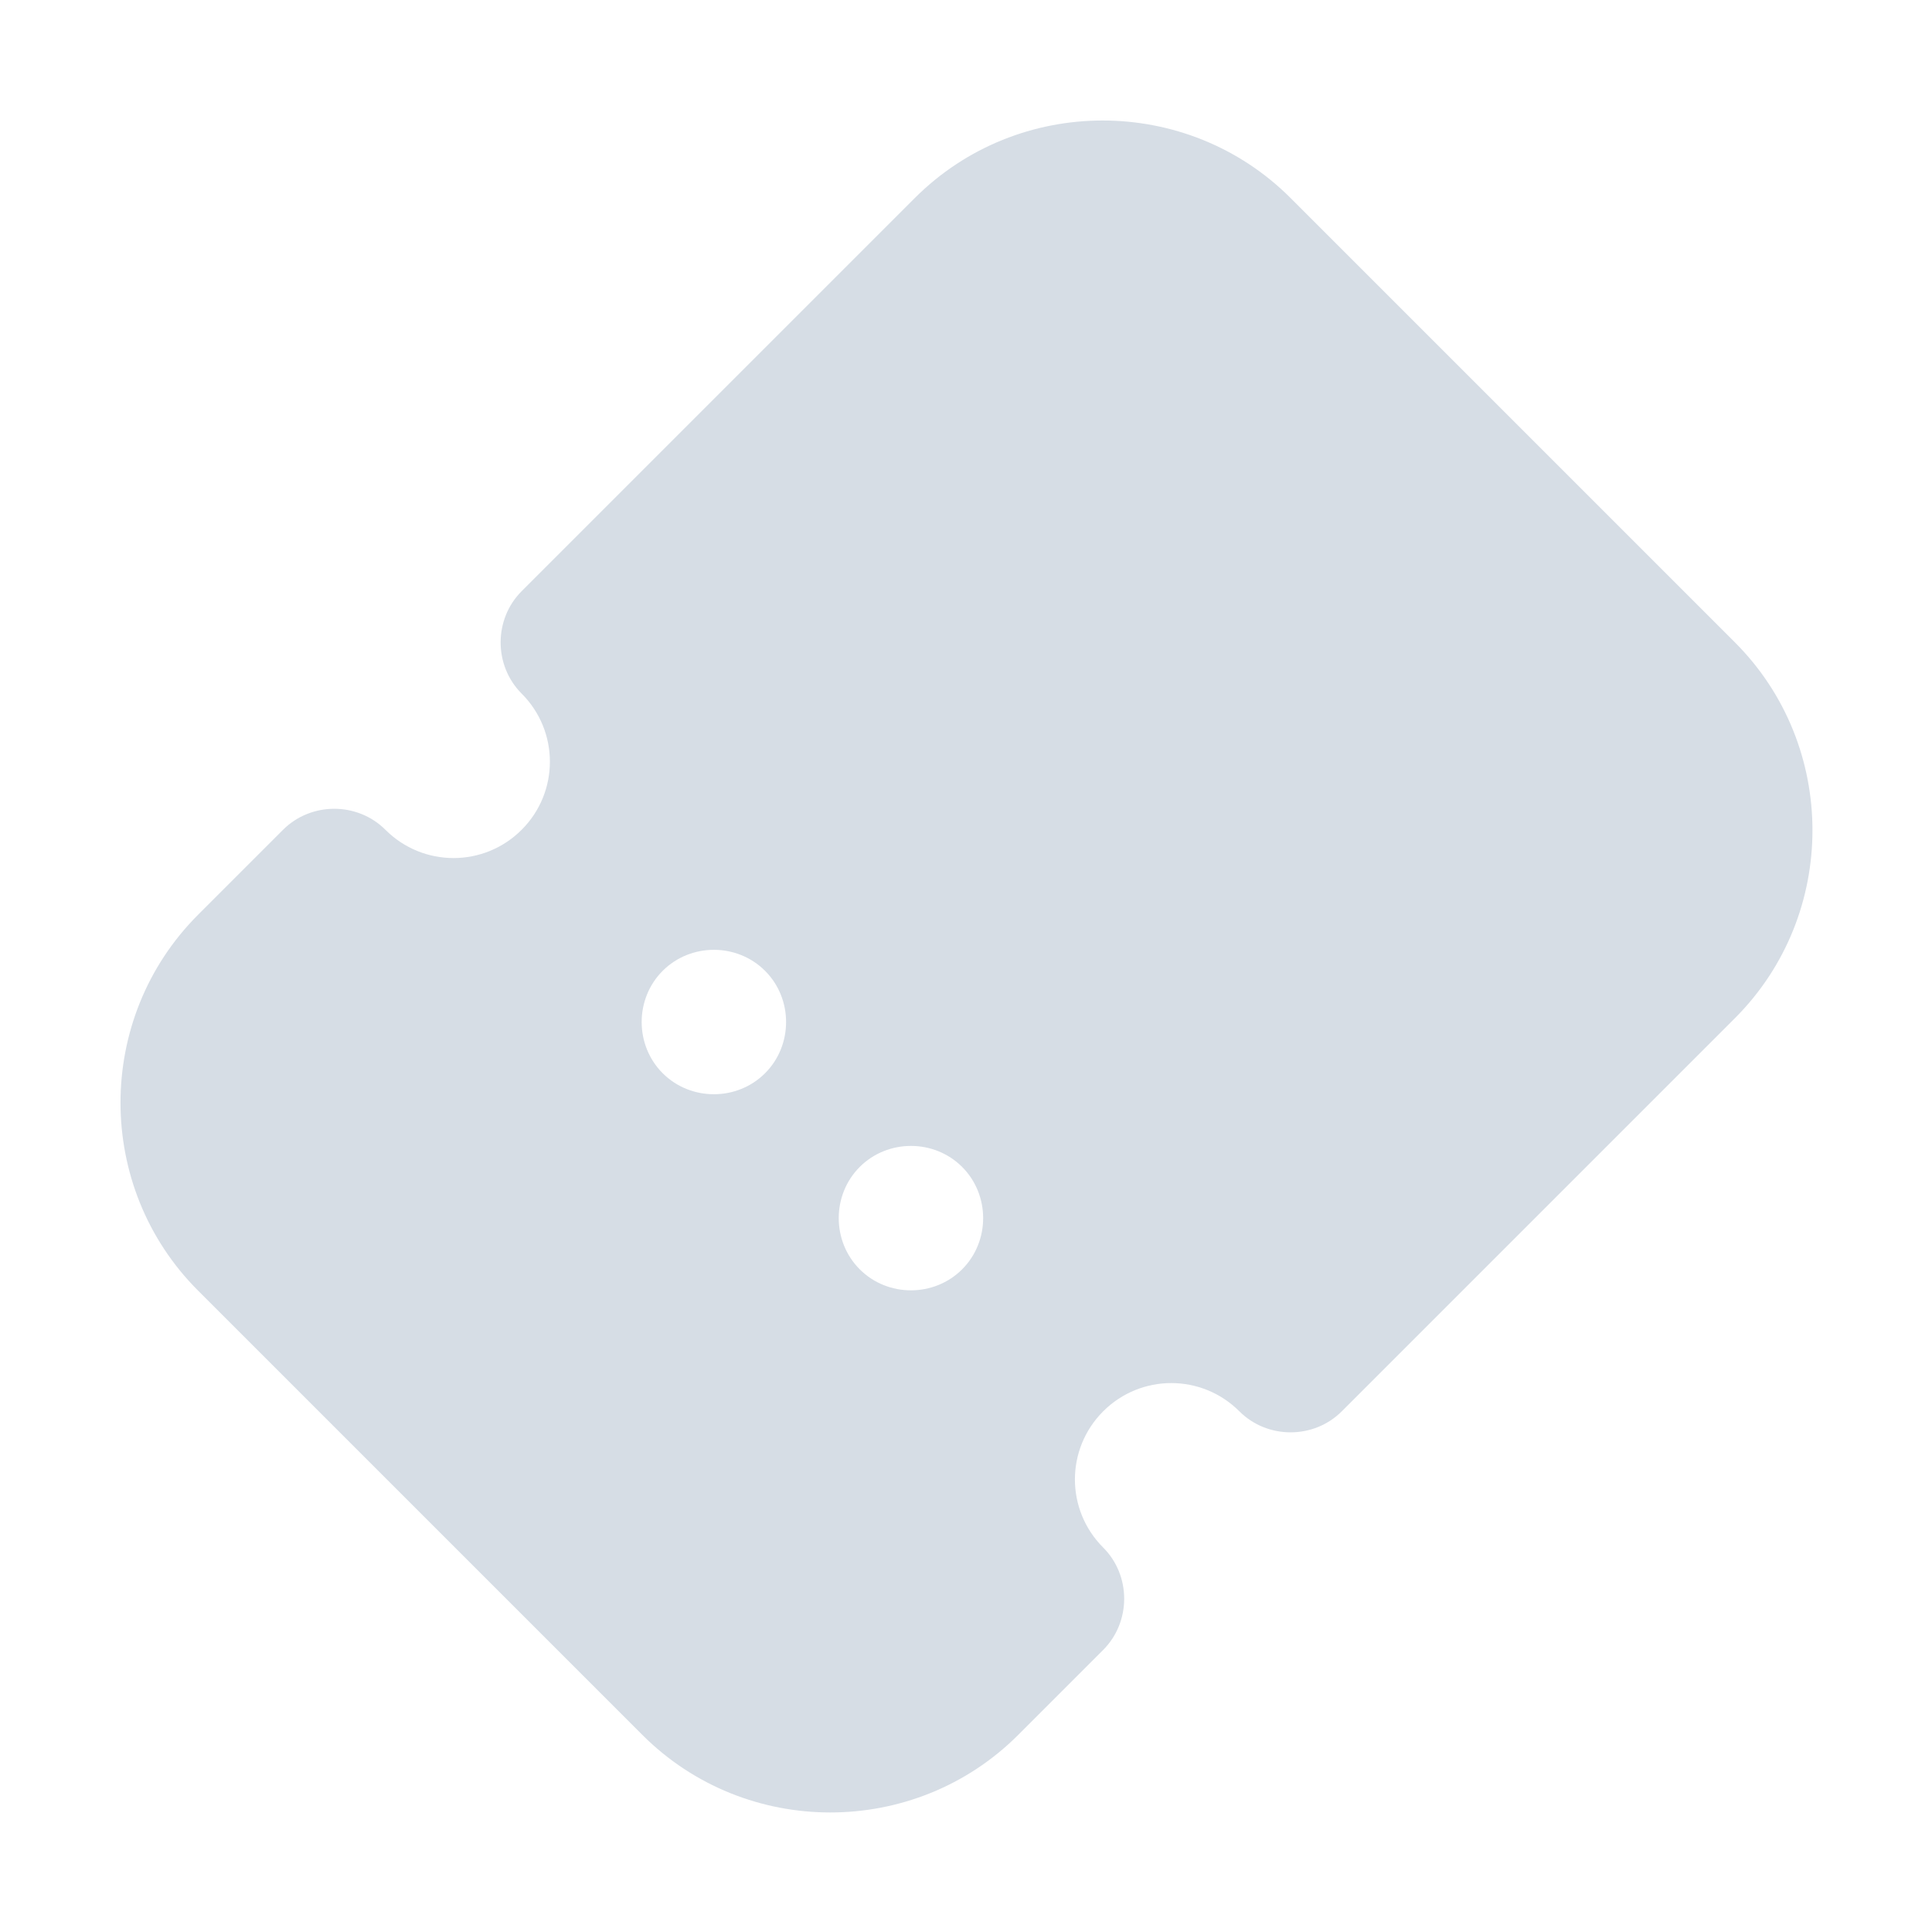 <?xml version="1.0" encoding="UTF-8"?>
<svg id="Camada_2" data-name="Camada 2" xmlns="http://www.w3.org/2000/svg" viewBox="0 0 20 20">
  <defs>
    <style>
      .cls-1 {
        fill: none;
      }

      .cls-2 {
        fill: #d6dde5;
      }
    </style>
  </defs>
  <g id="Camada_1-2" data-name="Camada 1">
    <g>
      <rect class="cls-1" width="20" height="20"/>
      <path class="cls-2" d="M9.47,2.05l-4.07,4.07c-.29.29-.29.77,0,1.06.39.39.39,1.02,0,1.41s-1.02.39-1.41,0c-.29-.29-.77-.29-1.06,0l-.88.88c-1.07,1.07-1.07,2.82,0,3.89l4.6,4.6c1.07,1.07,2.82,1.07,3.89,0l.88-.88c.29-.29.29-.77,0-1.06-.39-.39-.39-1.02,0-1.41s1.02-.39,1.41,0c.29.29.77.29,1.06,0l4.07-4.07c1.07-1.07,1.07-2.82,0-3.89l-4.6-4.6c-1.07-1.07-2.82-1.07-3.89,0ZM9.96,13.14c-.29.29-.77.29-1.06,0s-.29-.77,0-1.06.77-.29,1.06,0,.29.77,0,1.06ZM7.92,11.11c-.29.29-.77.29-1.06,0s-.29-.77,0-1.06.77-.29,1.06,0,.29.77,0,1.06Z"/>
    </g>
  </g>
</svg>